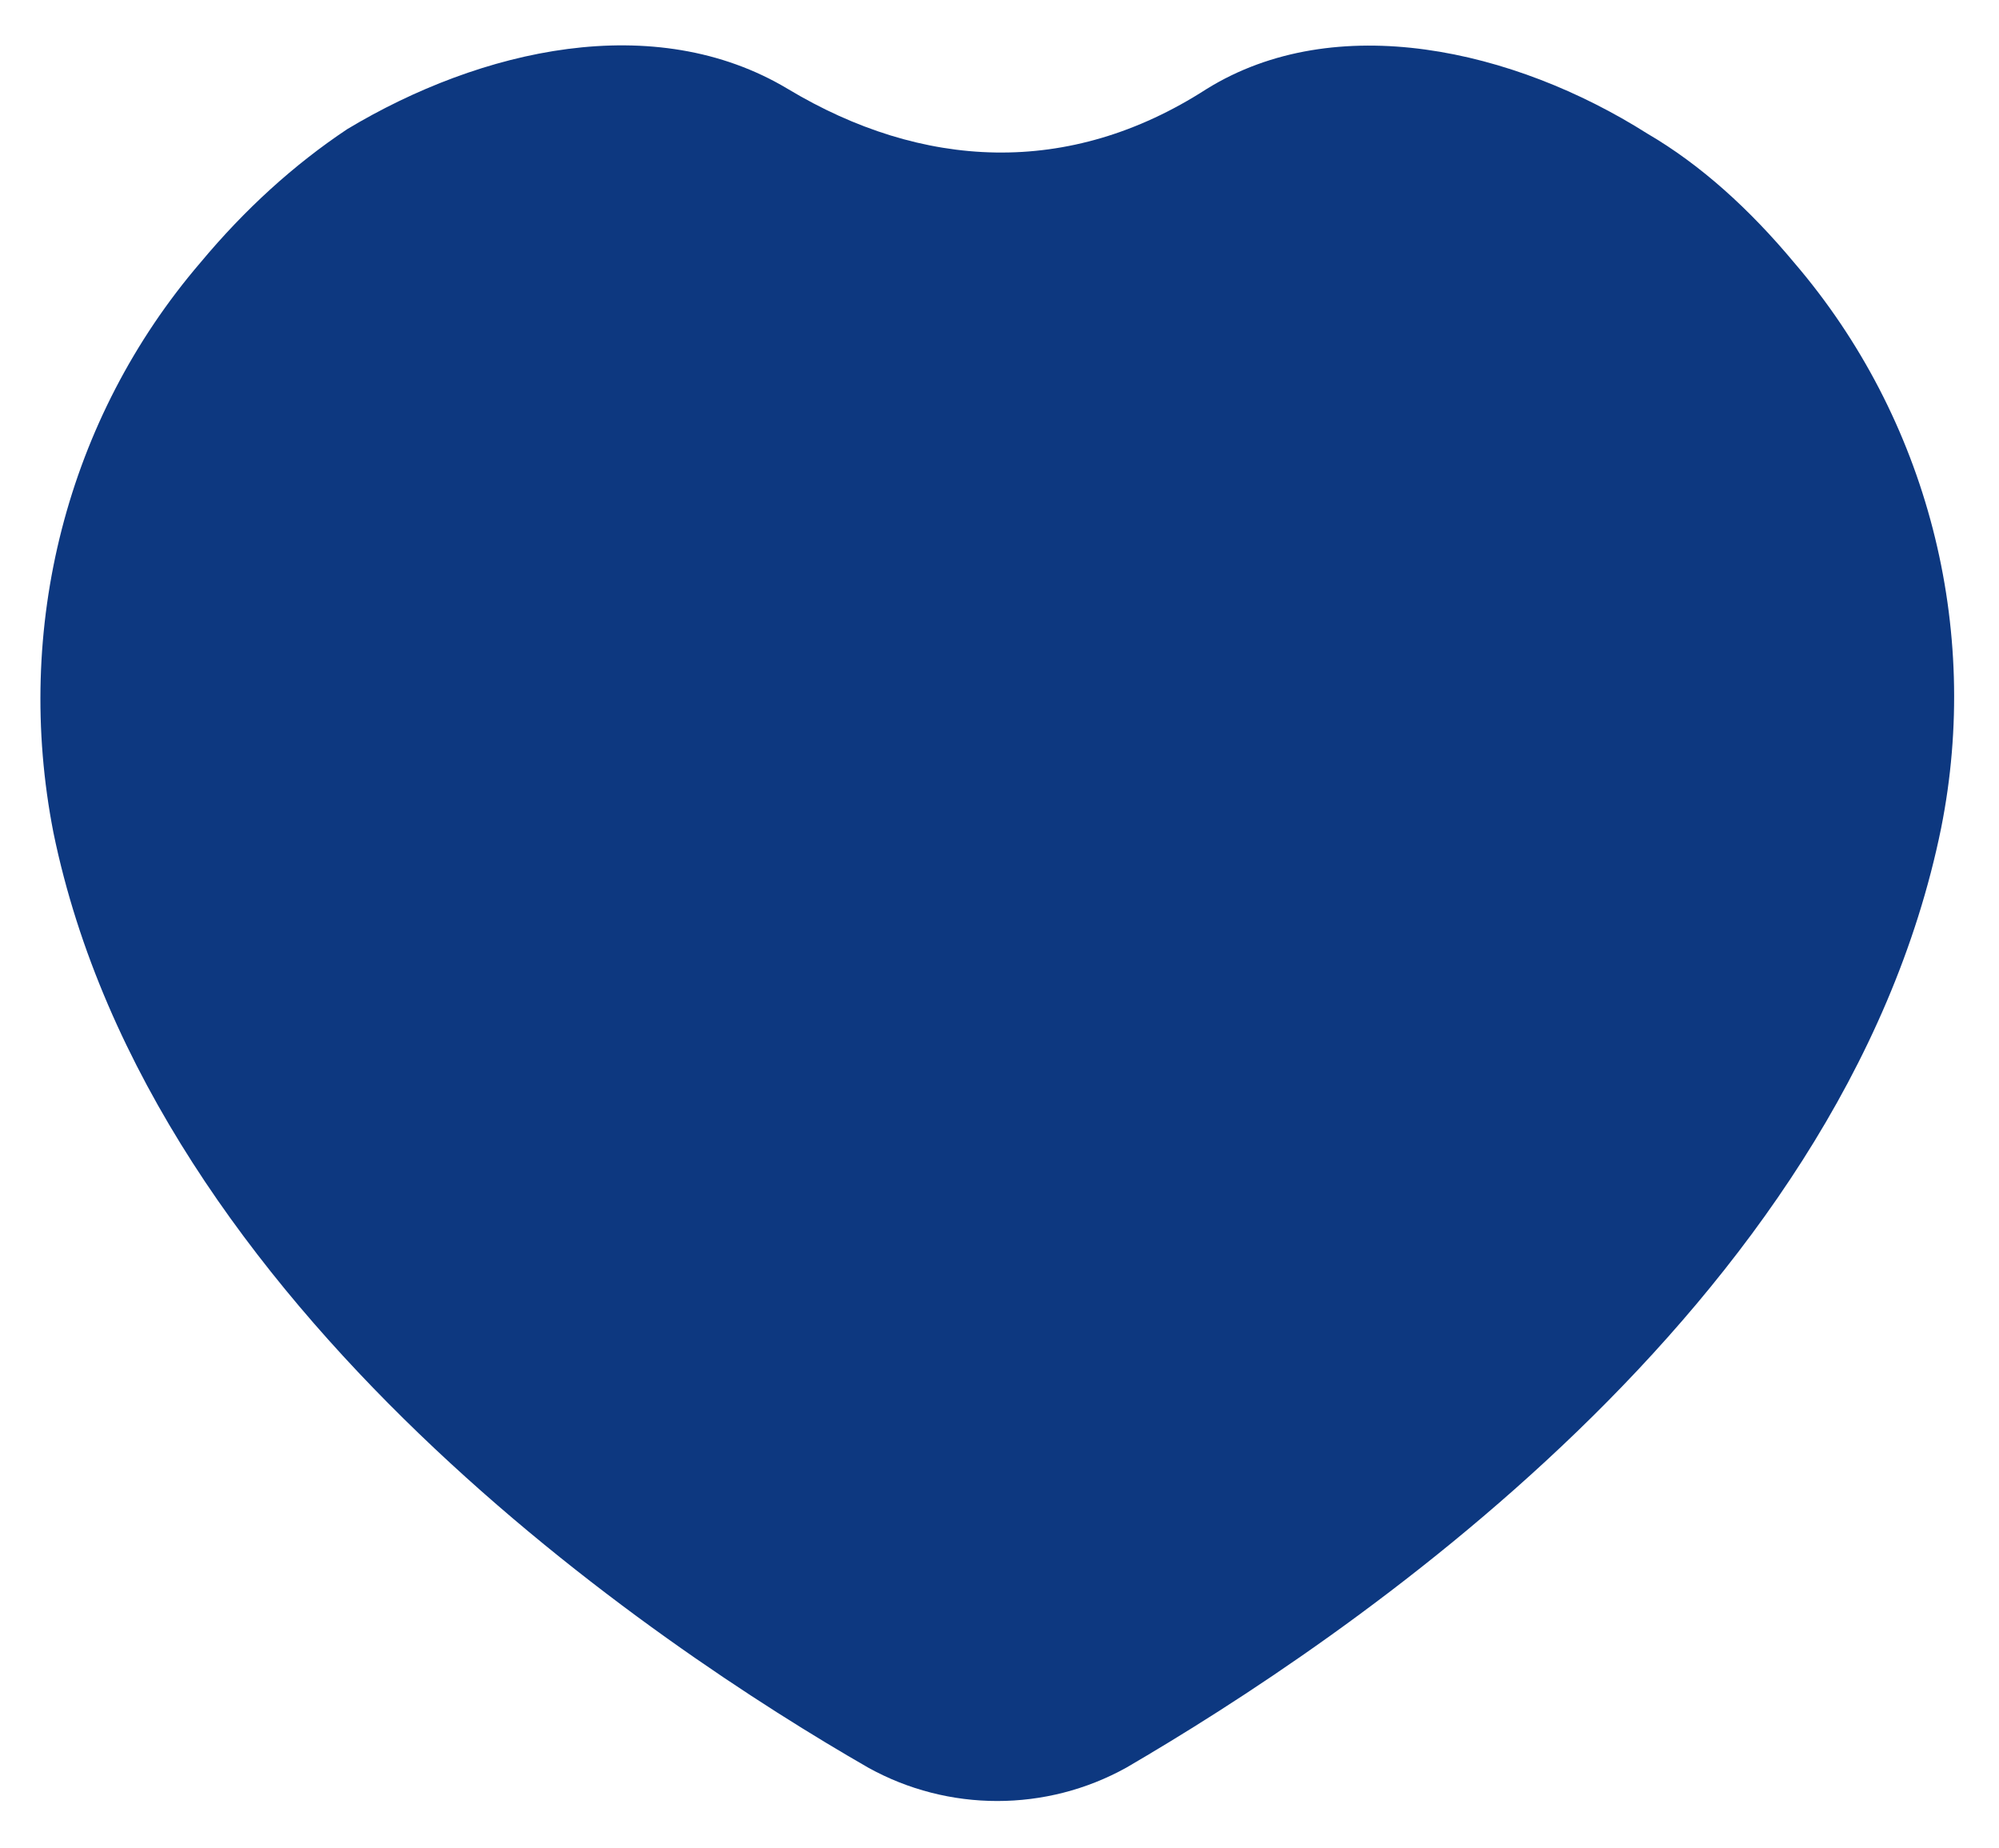<?xml version="1.0" encoding="utf-8"?>
<!-- Generator: Adobe Illustrator 25.0.0, SVG Export Plug-In . SVG Version: 6.00 Build 0)  -->
<svg version="1.1" id="Layer_1" xmlns="http://www.w3.org/2000/svg" xmlns:xlink="http://www.w3.org/1999/xlink" x="0px" y="0px"
	 viewBox="0 0 44.9 41.5" style="enable-background:new 0 0 44.9 41.5;" xml:space="preserve">
<style type="text/css">
	.st0{fill-rule:evenodd;clip-rule:evenodd;fill:#0D3880;}
</style>
<path id="Wish_list" class="st0" d="M40.3,5.9c-1-1.2-2.1-2.2-3.3-2.9C34,1.1,30,0.2,27.1,2C24,4,20.7,3.8,17.7,2
	c-3-1.8-6.9-0.9-9.9,0.9C6.6,3.7,5.5,4.7,4.5,5.9c-3,3.5-4.2,8.2-3.3,12.8c2.2,10.7,13.6,18.3,18.3,21c1.8,1,4,1,5.8,0
	c4.8-2.8,16.1-10.3,18.3-21.1C44.5,14.1,43.3,9.4,40.3,5.9z"/>
</svg>
